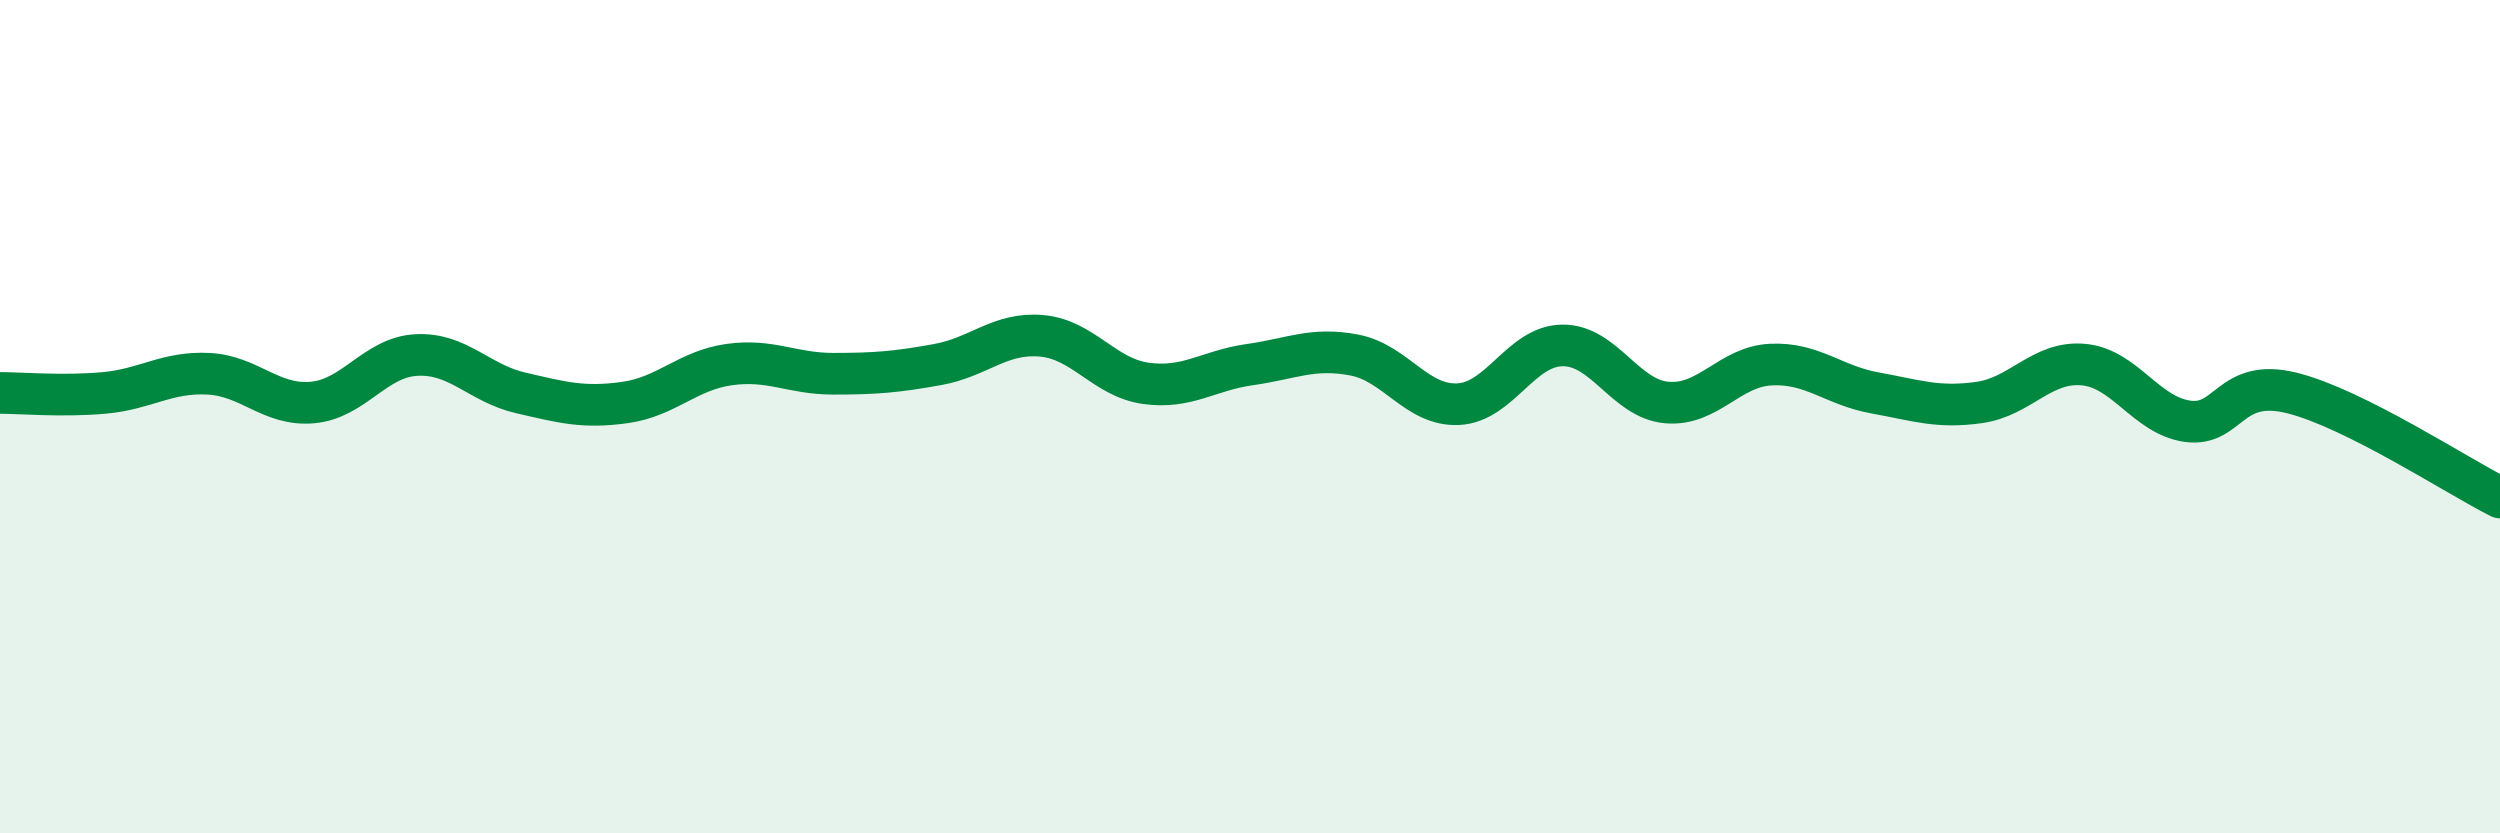 
    <svg width="60" height="20" viewBox="0 0 60 20" xmlns="http://www.w3.org/2000/svg">
      <path
        d="M 0,9.43 C 0.5,9.43 1.5,9.52 2.5,9.43 C 3.5,9.34 4,8.92 5,8.97 C 6,9.02 6.5,9.75 7.5,9.66 C 8.5,9.57 9,8.57 10,8.52 C 11,8.47 11.5,9.2 12.5,9.43 C 13.5,9.66 14,9.8 15,9.66 C 16,9.52 16.5,8.89 17.5,8.75 C 18.5,8.61 19,8.97 20,8.97 C 21,8.97 21.5,8.93 22.5,8.75 C 23.5,8.57 24,7.97 25,8.06 C 26,8.15 26.5,9.06 27.5,9.2 C 28.5,9.34 29,8.89 30,8.75 C 31,8.61 31.5,8.33 32.5,8.52 C 33.5,8.71 34,9.75 35,9.7 C 36,9.65 36.5,8.3 37.5,8.29 C 38.5,8.28 39,9.57 40,9.66 C 41,9.75 41.5,8.8 42.5,8.75 C 43.5,8.7 44,9.25 45,9.43 C 46,9.61 46.5,9.8 47.5,9.66 C 48.5,9.52 49,8.66 50,8.75 C 51,8.84 51.5,9.97 52.5,10.11 C 53.5,10.25 53.5,9.06 55,9.43 C 56.5,9.8 59,11.44 60,11.94L60 20L0 20Z"
        fill="#008740"
        opacity="0.1"
        stroke-linecap="round"
        stroke-linejoin="round"
      />
      <path
        d="M 0,9.43 C 0.5,9.43 1.5,9.52 2.5,9.43 C 3.5,9.34 4,8.92 5,8.97 C 6,9.02 6.5,9.75 7.5,9.66 C 8.5,9.57 9,8.57 10,8.52 C 11,8.47 11.5,9.2 12.5,9.43 C 13.5,9.66 14,9.8 15,9.66 C 16,9.52 16.5,8.89 17.5,8.75 C 18.5,8.61 19,8.97 20,8.97 C 21,8.97 21.5,8.93 22.5,8.75 C 23.5,8.57 24,7.97 25,8.06 C 26,8.15 26.5,9.06 27.5,9.2 C 28.5,9.34 29,8.89 30,8.75 C 31,8.61 31.5,8.33 32.5,8.52 C 33.5,8.71 34,9.75 35,9.7 C 36,9.65 36.5,8.3 37.5,8.29 C 38.5,8.28 39,9.57 40,9.66 C 41,9.75 41.5,8.8 42.5,8.75 C 43.5,8.7 44,9.25 45,9.43 C 46,9.61 46.5,9.8 47.5,9.66 C 48.5,9.52 49,8.66 50,8.75 C 51,8.84 51.5,9.97 52.5,10.11 C 53.5,10.25 53.5,9.06 55,9.43 C 56.5,9.8 59,11.44 60,11.94"
        stroke="#008740"
        stroke-width="1"
        fill="none"
        stroke-linecap="round"
        stroke-linejoin="round"
      />
    </svg>
  